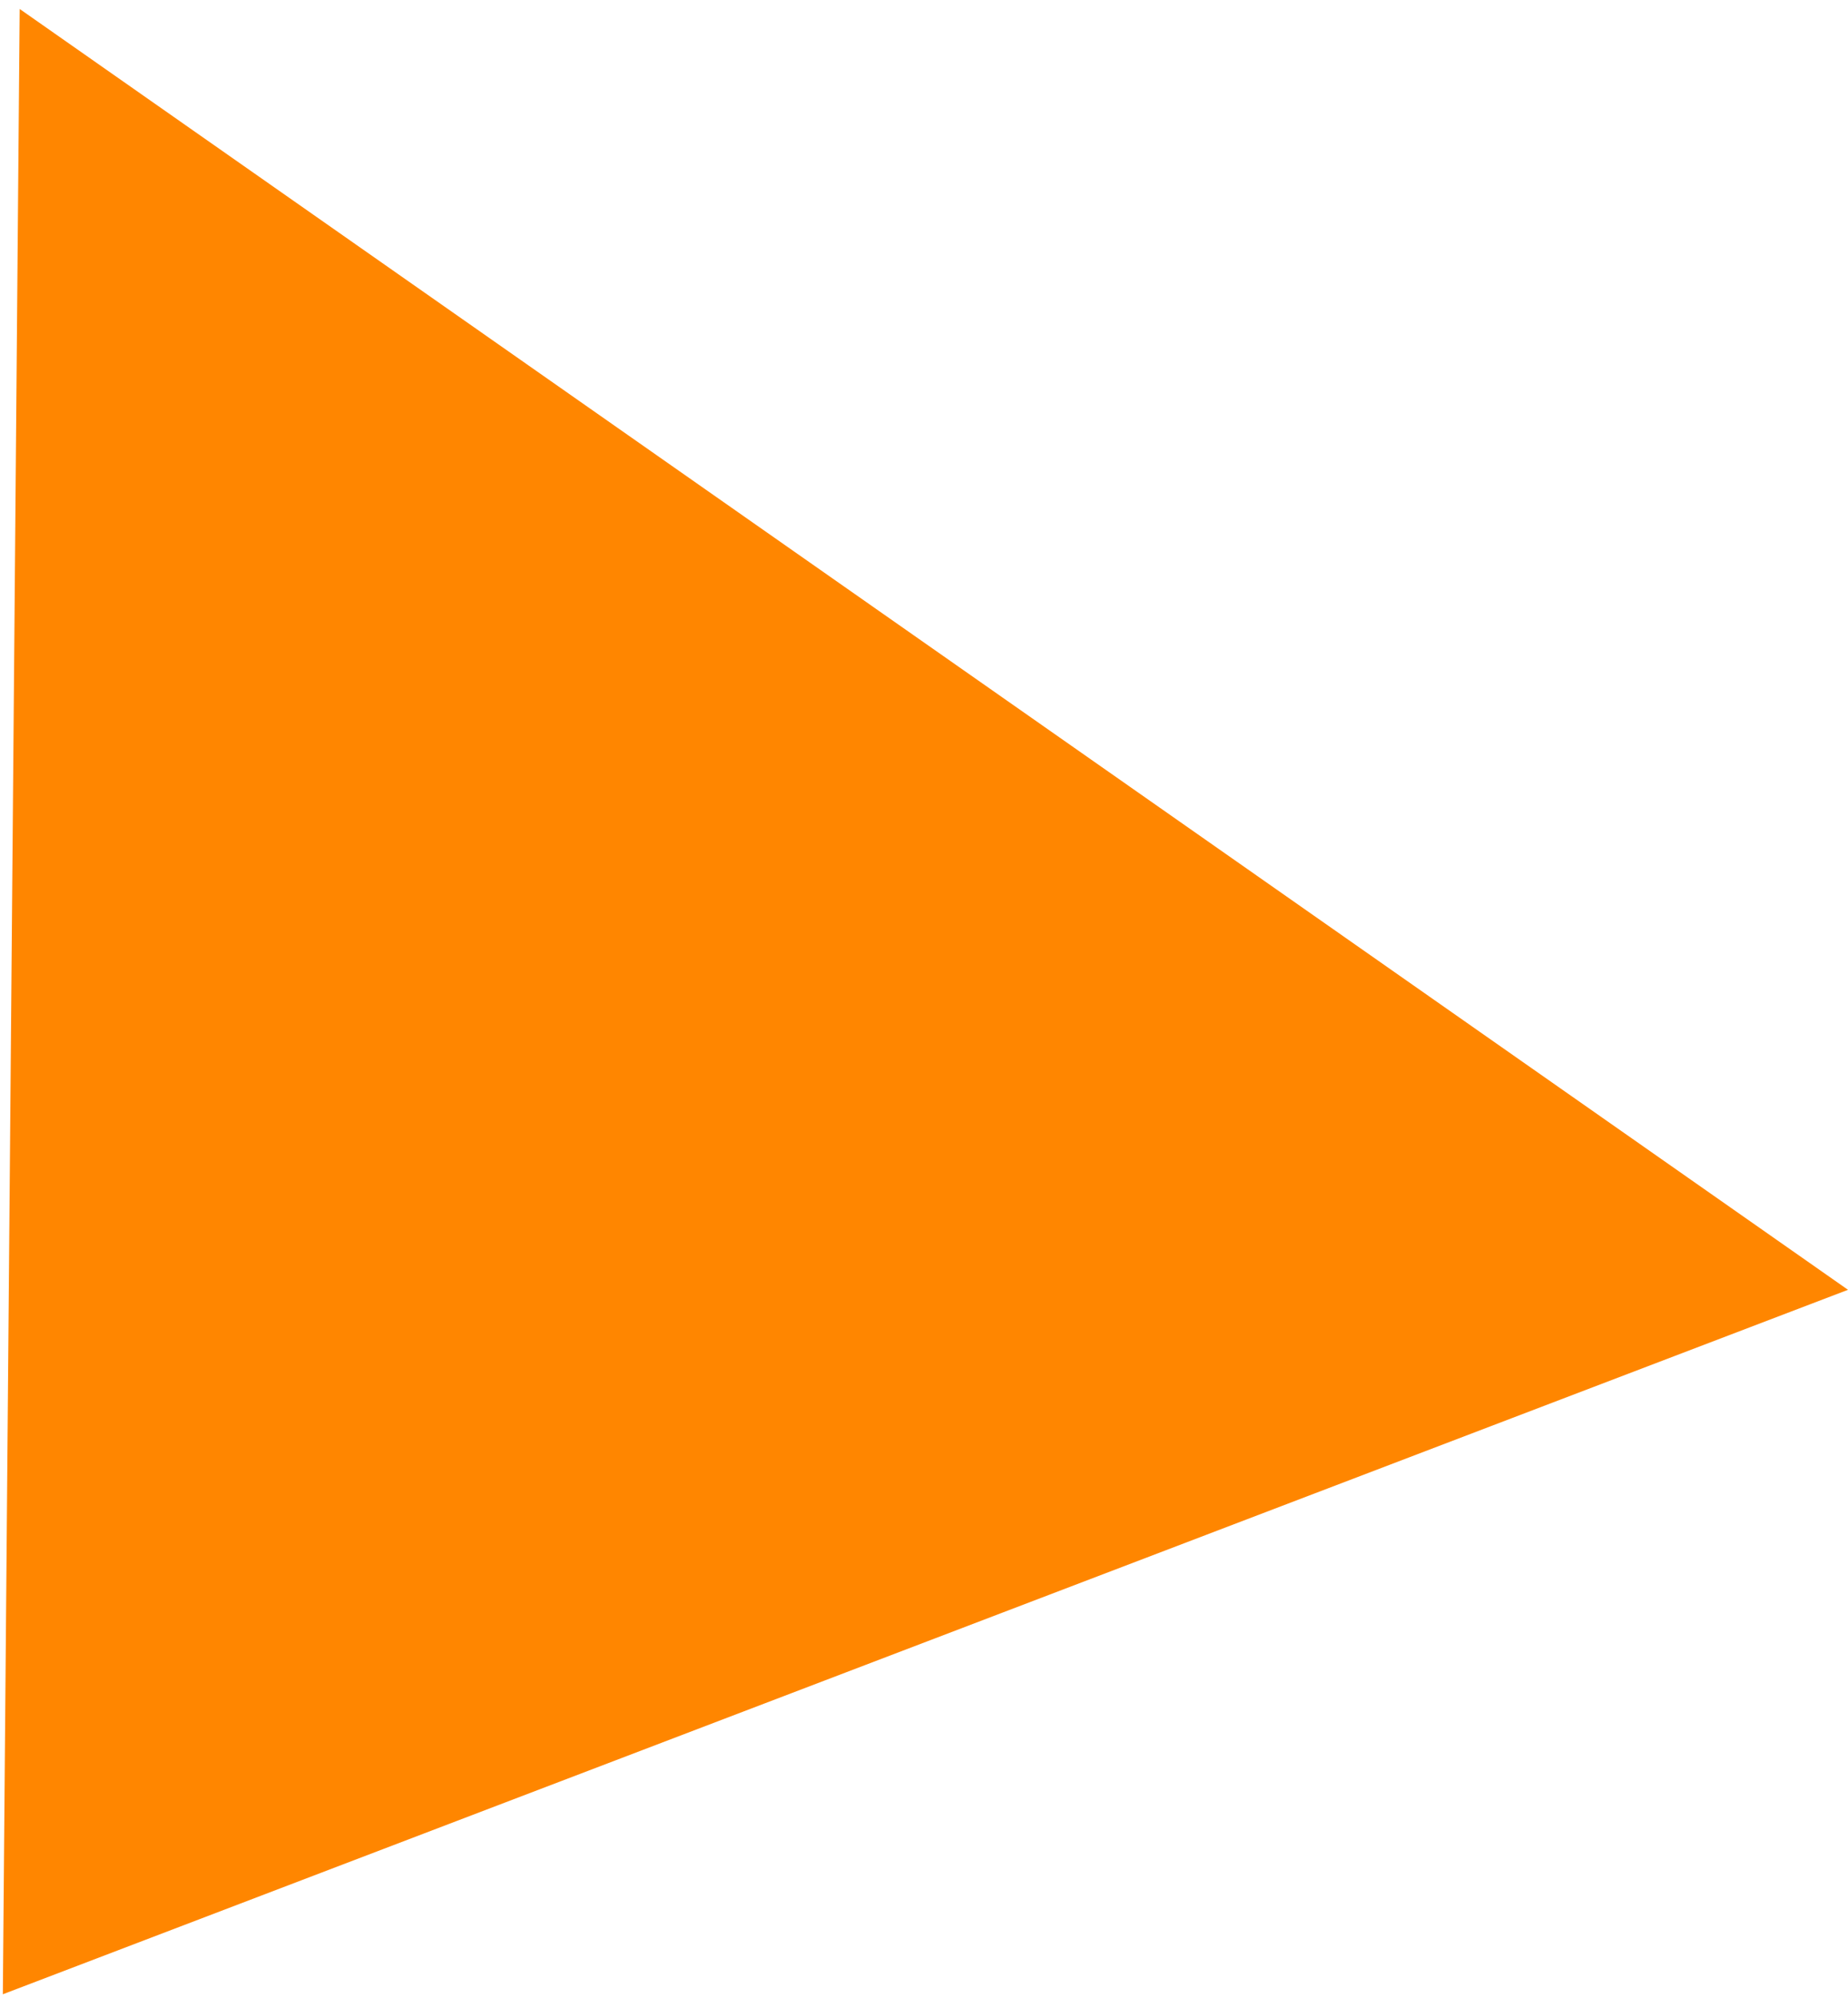 <?xml version="1.0" encoding="UTF-8"?> <svg xmlns="http://www.w3.org/2000/svg" width="197" height="213" viewBox="0 0 197 213" fill="none"><path d="M0.303 212.598L2.098 0.957L197 137.5L0.303 212.598Z" fill="#FF8600"></path></svg> 